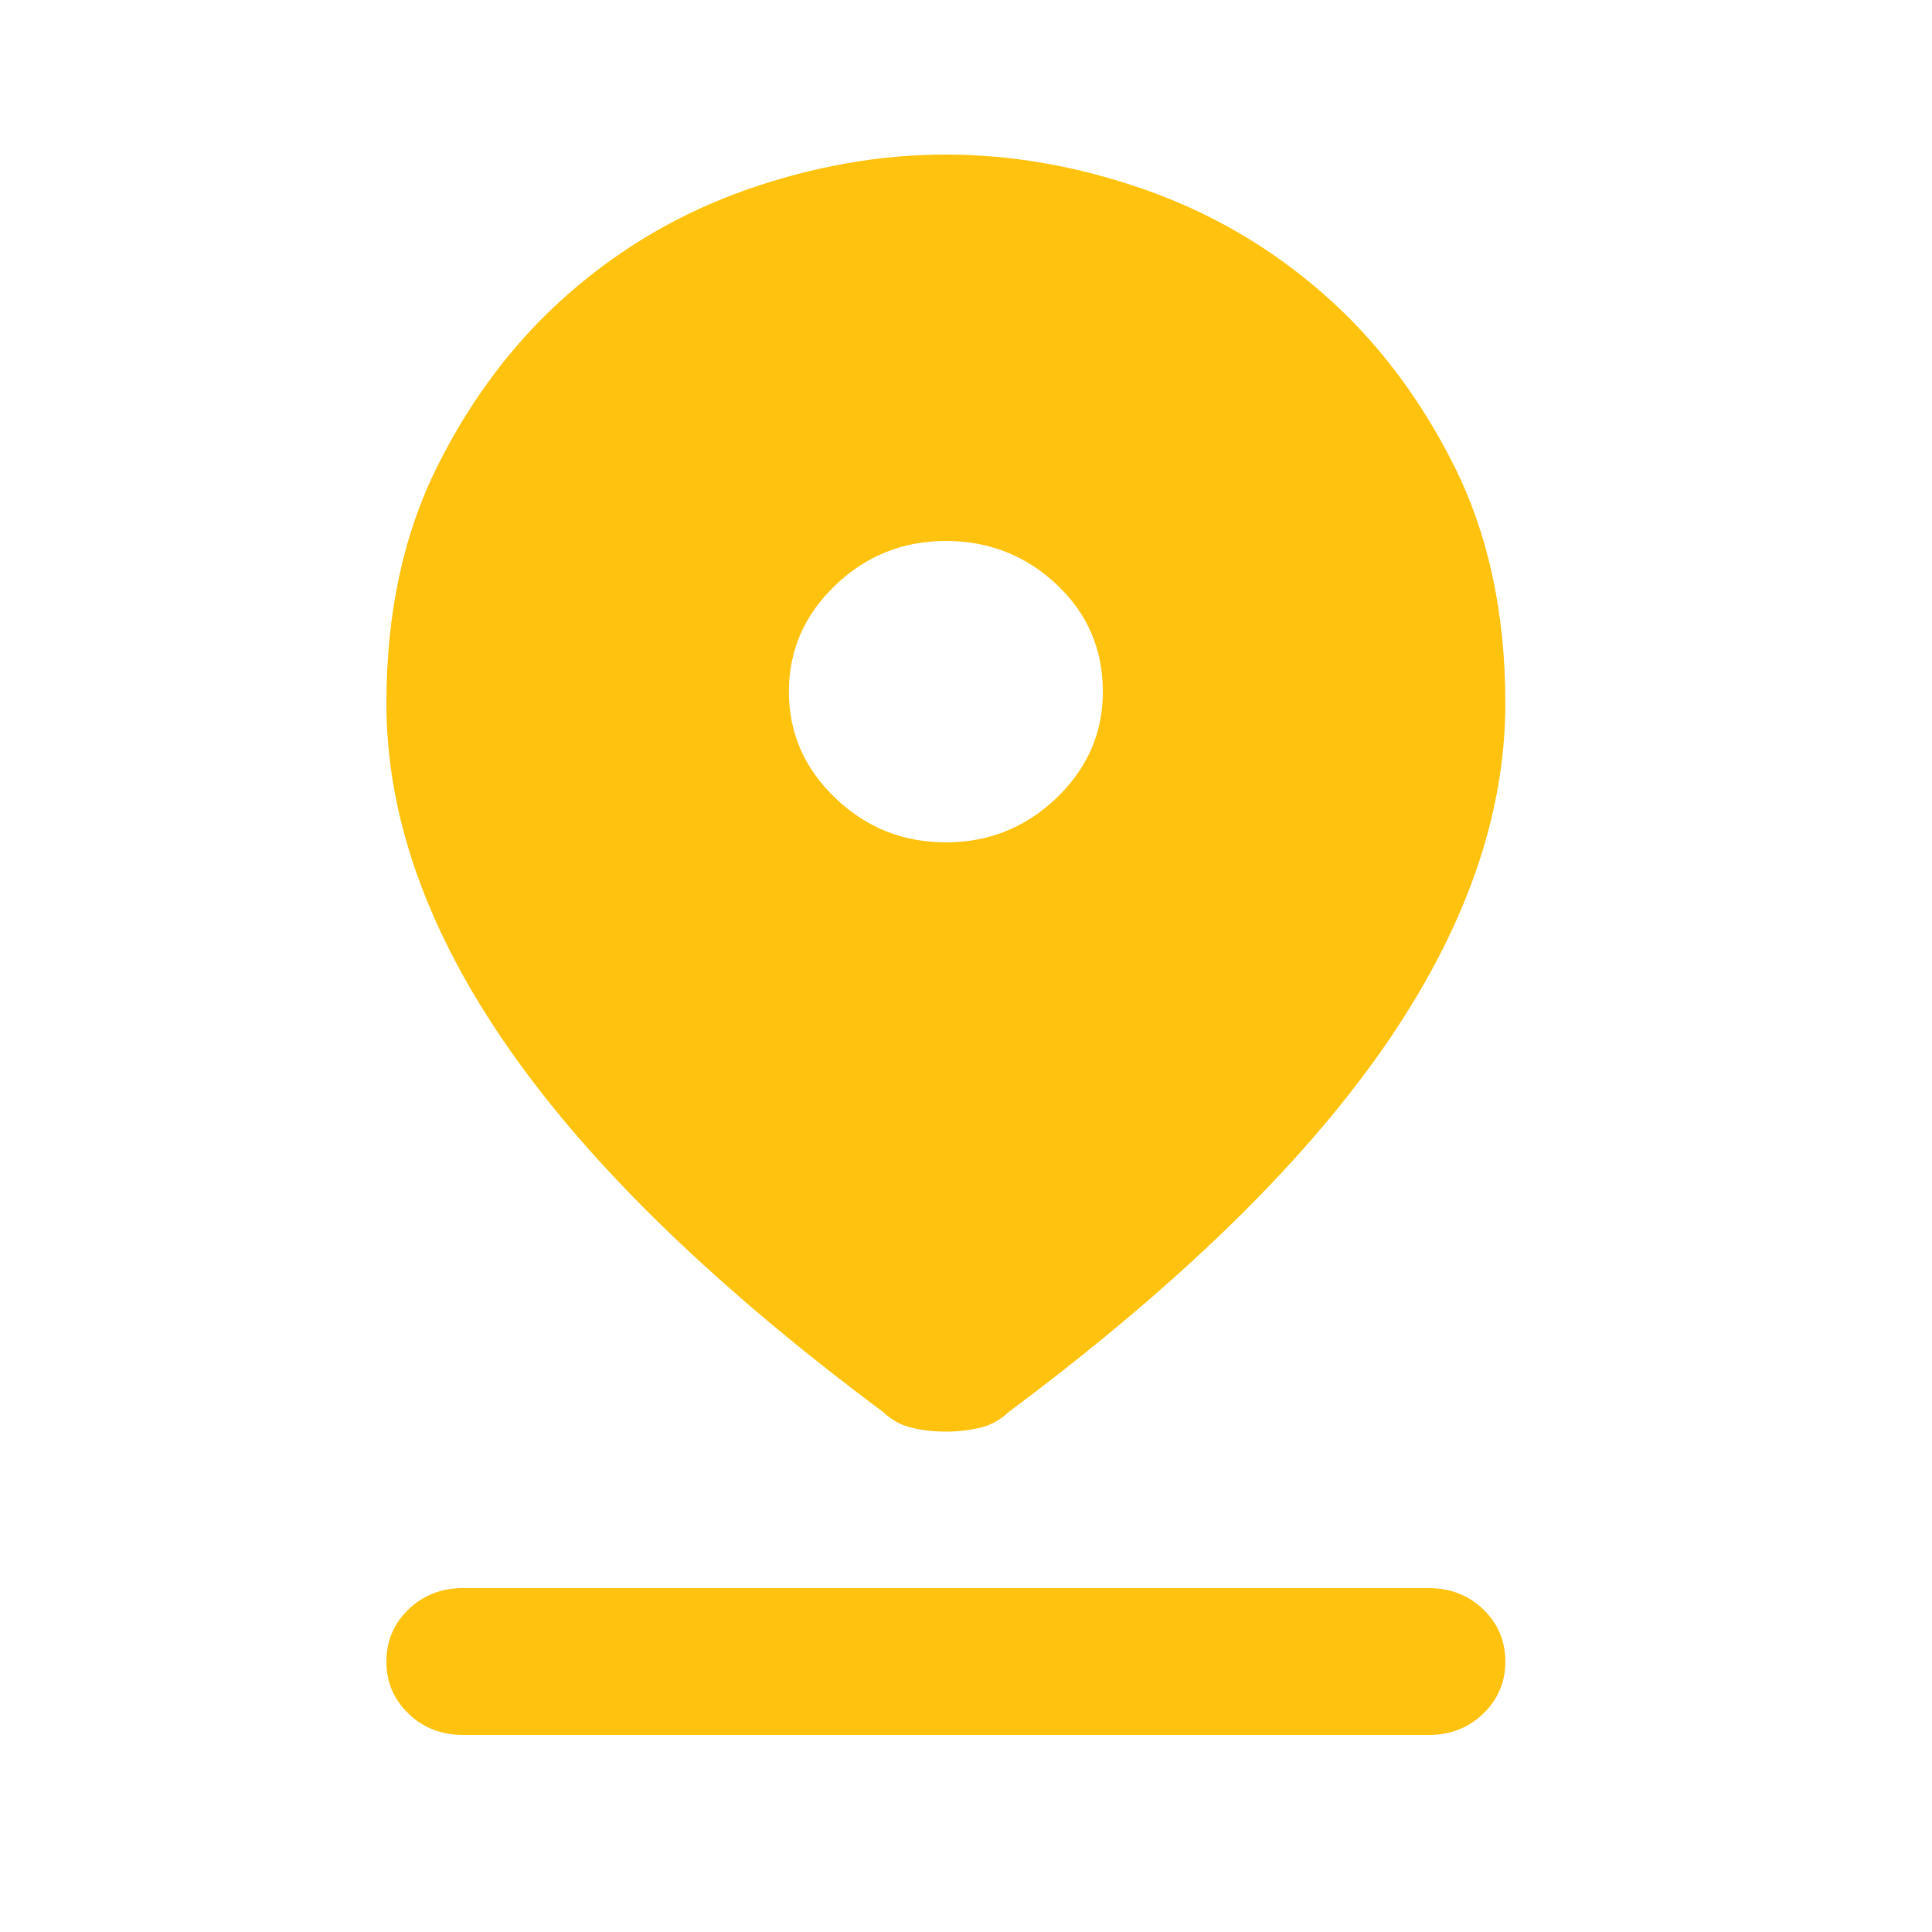 <svg width="24" height="24" viewBox="0 0 24 24" fill="none" xmlns="http://www.w3.org/2000/svg">
<path d="M11.75 17.784C11.6 17.784 11.458 17.768 11.325 17.736C11.191 17.704 11.075 17.64 10.975 17.544C8.891 15.992 7.341 14.488 6.325 13.032C5.308 11.576 4.8 10.144 4.8 8.736C4.8 7.616 5.012 6.632 5.437 5.784C5.862 4.936 6.404 4.224 7.063 3.648C7.721 3.072 8.462 2.64 9.287 2.352C10.112 2.064 10.933 1.92 11.75 1.92C12.567 1.92 13.387 2.064 14.212 2.352C15.037 2.64 15.779 3.072 16.437 3.648C17.095 4.224 17.637 4.936 18.062 5.784C18.487 6.632 18.7 7.616 18.7 8.736C18.7 10.144 18.191 11.576 17.175 13.032C16.158 14.488 14.608 15.992 12.525 17.544C12.425 17.64 12.308 17.704 12.175 17.736C12.041 17.768 11.9 17.784 11.75 17.784ZM11.75 10.464C12.283 10.464 12.741 10.28 13.125 9.912C13.508 9.544 13.7 9.104 13.7 8.592C13.7 8.064 13.508 7.62 13.125 7.26C12.741 6.9 12.283 6.72 11.75 6.72C11.217 6.72 10.758 6.904 10.375 7.272C9.991 7.64 9.8 8.08 9.8 8.592C9.8 9.104 9.991 9.544 10.375 9.912C10.758 10.28 11.217 10.464 11.75 10.464ZM5.75 21.552C5.483 21.552 5.258 21.464 5.075 21.288C4.892 21.112 4.8 20.896 4.8 20.64C4.8 20.384 4.892 20.168 5.075 19.992C5.258 19.816 5.483 19.728 5.75 19.728H17.75C18.017 19.728 18.242 19.816 18.425 19.992C18.608 20.168 18.7 20.384 18.7 20.64C18.7 20.896 18.608 21.112 18.425 21.288C18.242 21.464 18.017 21.552 17.75 21.552H5.75Z" fill="#FFC20E"/>
</svg>
